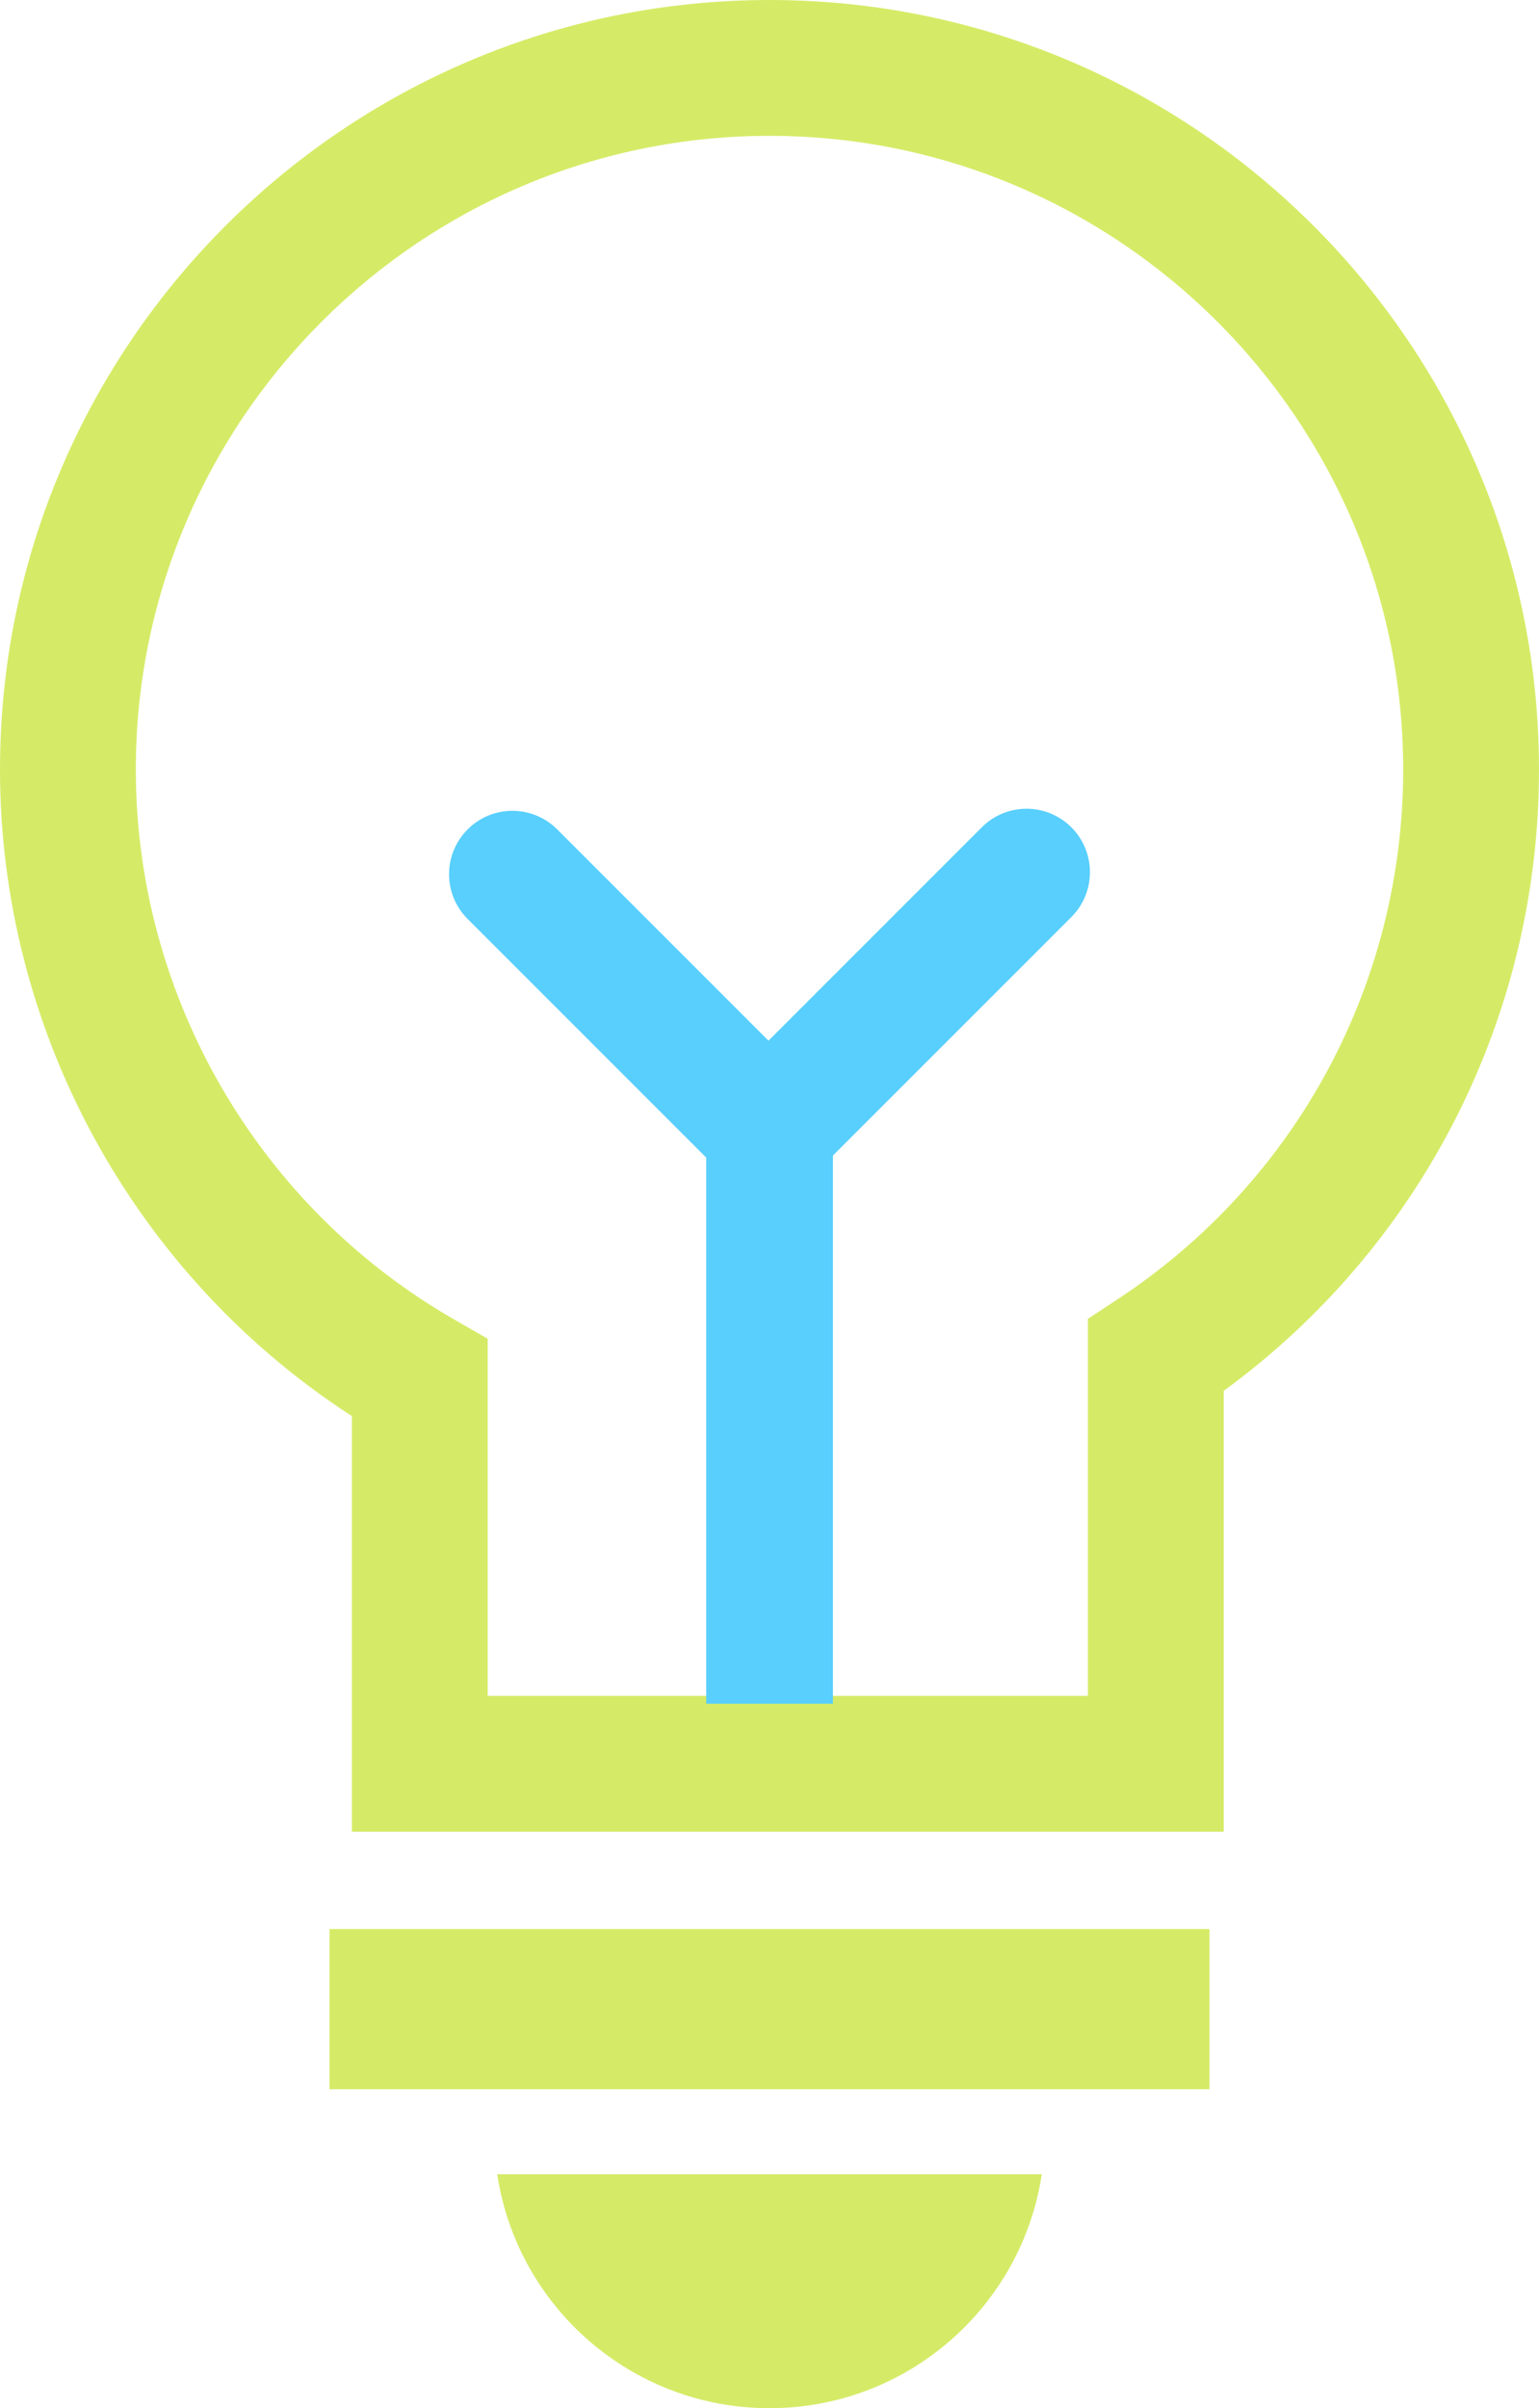 <?xml version="1.0" encoding="utf-8"?>
<!-- Generator: Adobe Illustrator 27.6.1, SVG Export Plug-In . SVG Version: 6.00 Build 0)  -->
<svg version="1.1" id="Layer_5" xmlns="http://www.w3.org/2000/svg" xmlns:xlink="http://www.w3.org/1999/xlink" x="0px" y="0px"
	 viewBox="0 0 192.62 301.36" style="enable-background:new 0 0 192.62 301.36;" xml:space="preserve">
<style type="text/css">
	.st0{fill:#D5EB67;}
	.st1{fill:#58CFFC;}
</style>
<g>
	<g>
		<path class="st0" d="M153.16,229.22H44.04v-52.01C16.75,159.54,0,128.99,0,96.31C0,43.2,43.2,0,96.31,0s96.31,43.2,96.31,96.31
			c0,30.9-14.66,59.62-39.46,77.74V229.22z M61.04,212.22h75.12v-47.18l3.82-2.52c22.32-14.73,35.64-39.48,35.64-66.21
			c0-43.73-35.58-79.31-79.31-79.31S17,52.58,17,96.31c0,28.29,15.24,54.64,39.78,68.77l4.26,2.45V212.22z"/>
	</g>
	<g>
		<rect x="41.24" y="241.4" class="st0" width="110.14" height="20.05"/>
	</g>
	<g>
		<path class="st0" d="M62.23,272.08c2.5,16.58,16.81,29.28,34.08,29.28c17.27,0,31.58-12.71,34.08-29.28H62.23z"/>
	</g>
	<path class="st1" d="M134.09,103.53c-3.1-3.1-8.12-3.1-11.21,0l-26.7,26.7l-26.44-26.44c-3.1-3.1-8.12-3.1-11.21,0
		c-3.1,3.1-3.1,8.12,0,11.21l29.86,29.86v68.34h15.86v-68.6l29.86-29.86C137.19,111.64,137.19,106.62,134.09,103.53z"/>
</g>
</svg>
